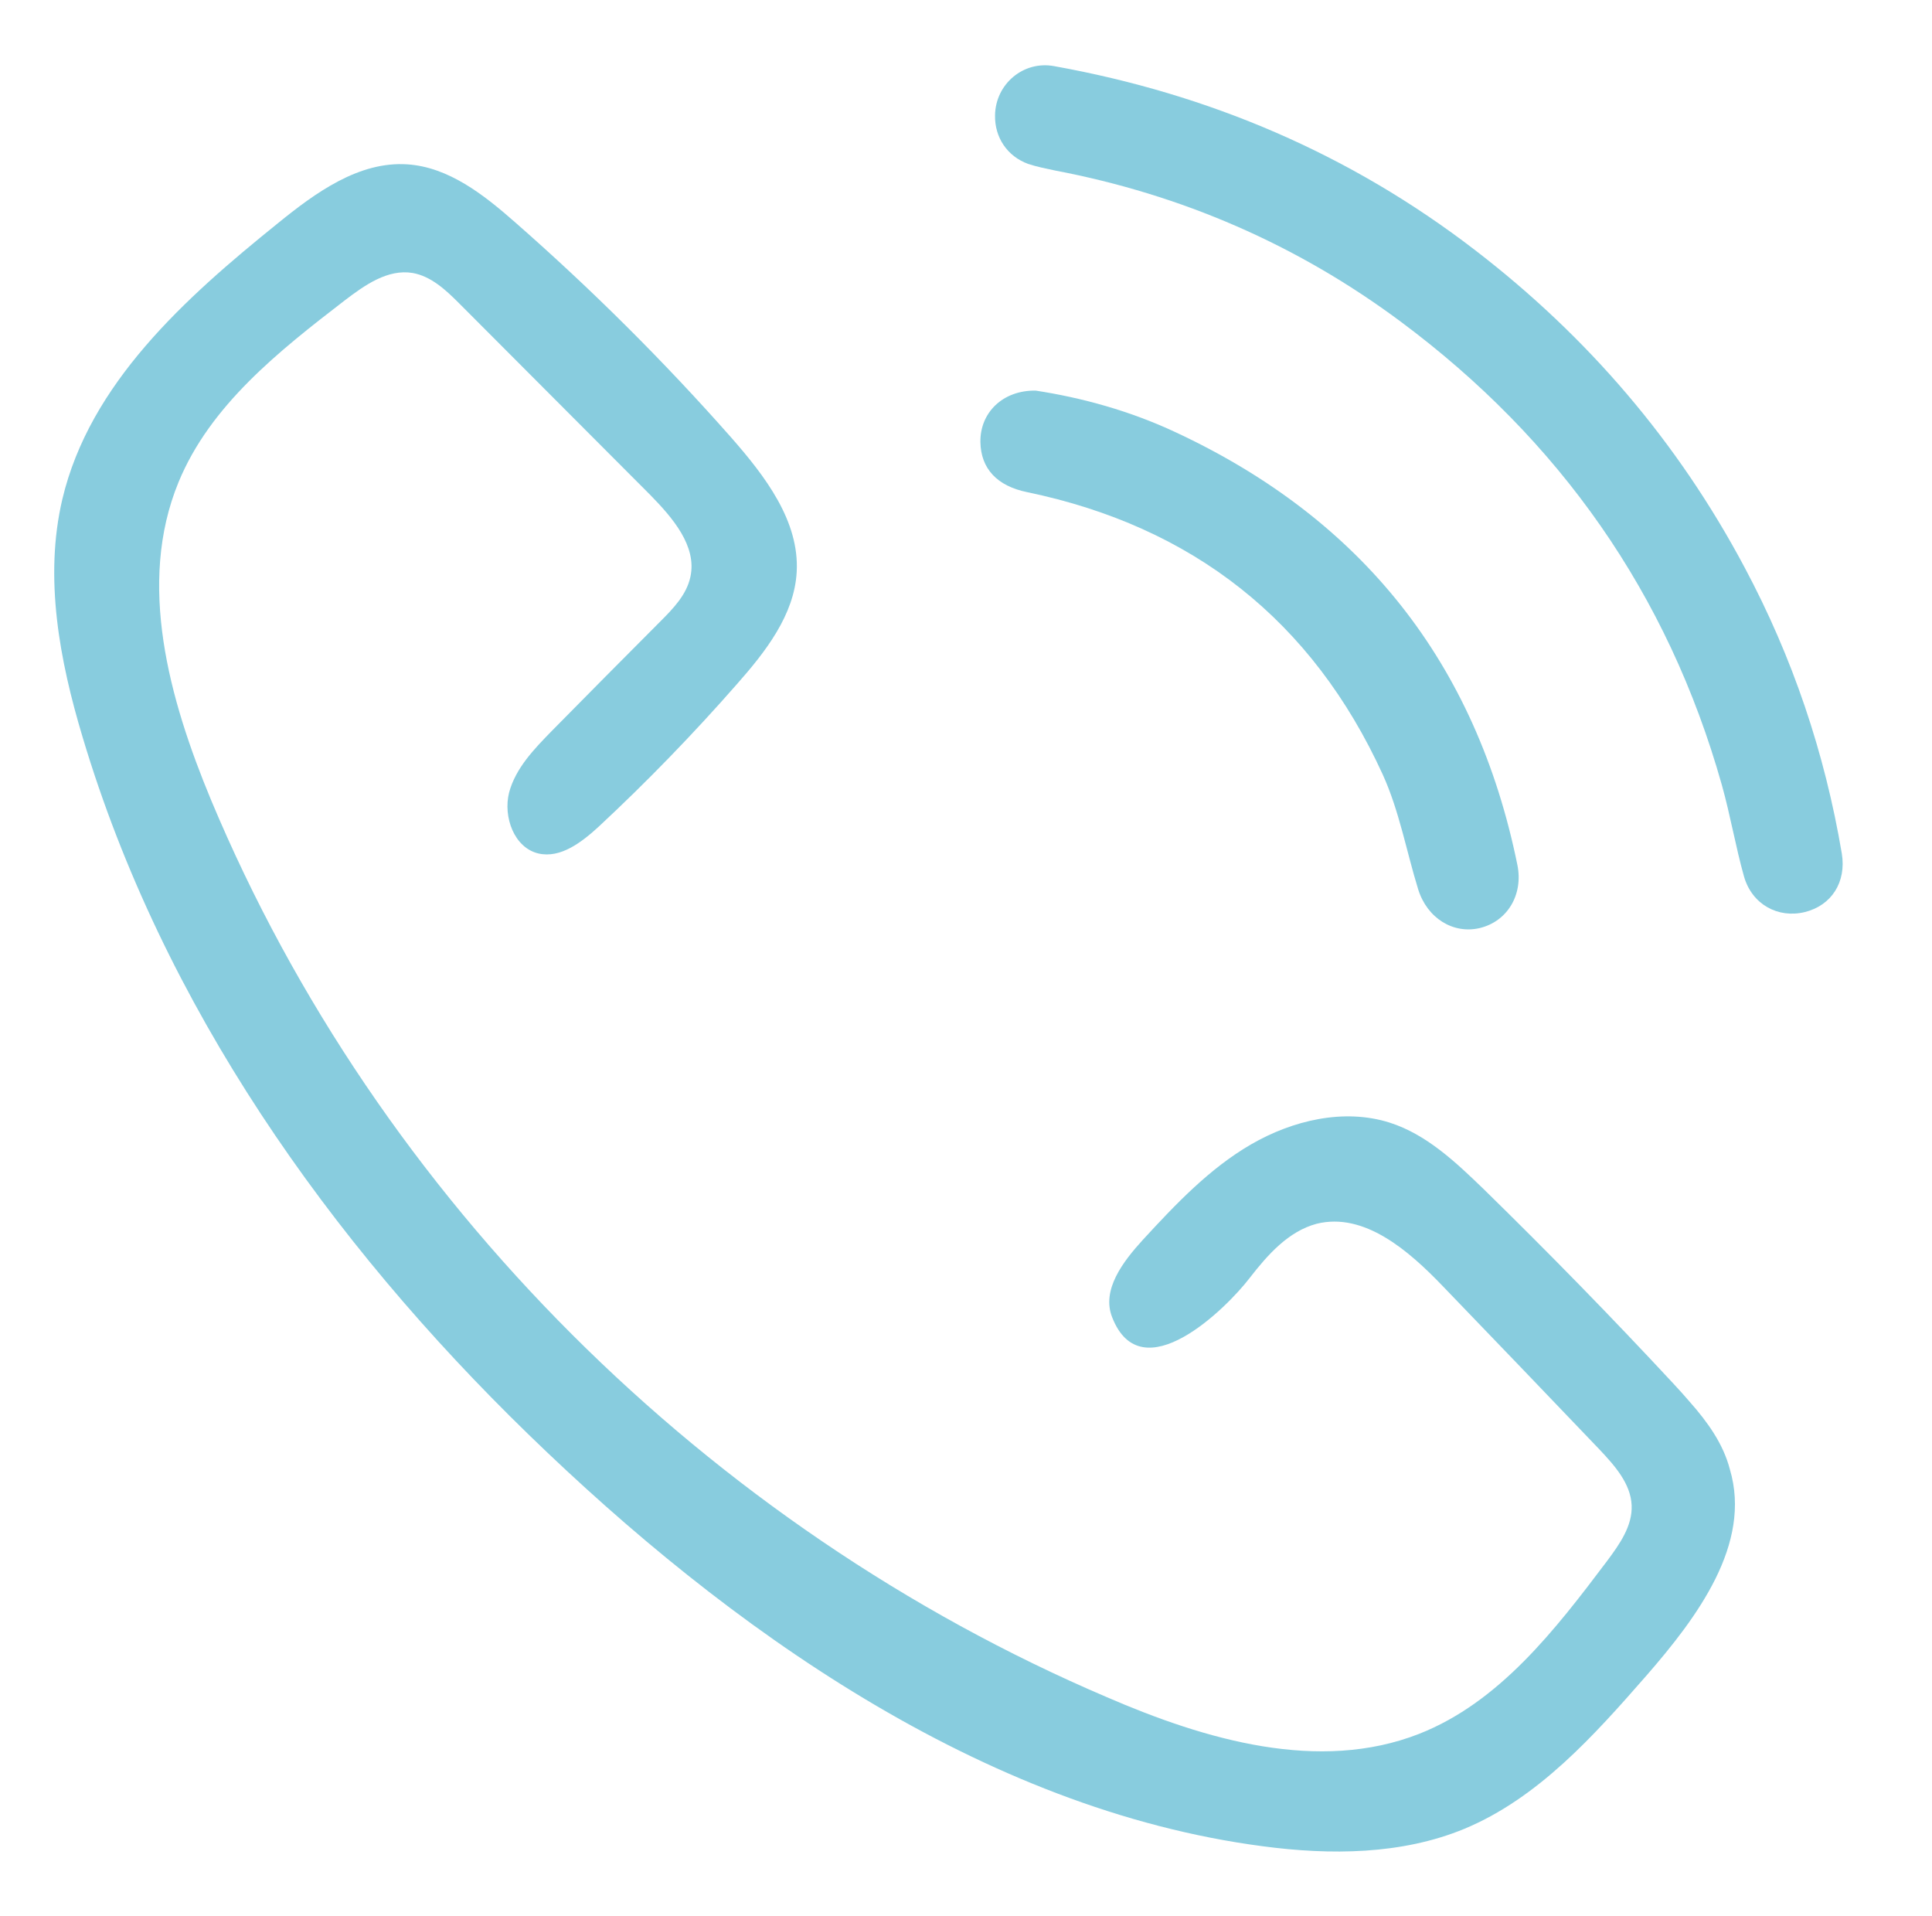 <?xml version="1.0" encoding="utf-8"?>
<!-- Generator: Adobe Illustrator 21.0.0, SVG Export Plug-In . SVG Version: 6.00 Build 0)  -->
<svg version="1.1" id="Capa_1" xmlns="http://www.w3.org/2000/svg" xmlns:xlink="http://www.w3.org/1999/xlink" x="0px" y="0px"
	 viewBox="0 0 409.1 405.6" style="enable-background:new 0 0 409.1 405.6;" xml:space="preserve">
<style type="text/css">
	.st0{fill:#88CCDE;}
</style>
<g>
	<path class="st0" d="M357.8,296.8c-1.1-1.3-2.3-2.6-3.5-3.9c-13-14-26.4-27.7-40.1-41.1c-5.9-5.7-12.1-11.6-19.9-14.1
		c-9.7-3.1-20.6-0.5-29.4,4.6s-16,12.7-22.9,20.2c-4.2,4.6-8.8,10.6-6.5,16.4c6.2,15.9,24.2-1.9,29.1-8.3c3.8-4.9,8.2-9.9,14.2-11.5
		c10.1-2.5,19.5,5.7,26.7,13.2c11.1,11.5,22.2,23.1,33.2,34.6c3.2,3.4,6.6,7.2,6.8,11.8c0.2,4.4-2.6,8.3-5.2,11.8
		c-11,14.6-22.8,29.9-39.8,36.6c-21.2,8.3-45.2,1.3-66.2-7.8C150,323.3,80.1,254,44.7,169.4c-8.9-21.4-15.7-45.9-6.9-67.3
		c6.7-16.3,21.3-27.8,35.2-38.5c4.2-3.2,9.1-6.7,14.4-5.8c3.9,0.7,7,3.6,9.8,6.4c13.5,13.5,27,27.1,40.5,40.6
		c4.7,4.8,9.9,10.8,8.5,17.3c-0.8,3.8-3.6,6.7-6.4,9.5c-7.7,7.7-15.3,15.4-23,23.2c-3.7,3.8-7.6,7.8-9,13
		c-1.3,5.2,1.1,11.7,6.2,12.9c4.7,1.1,9.2-2.4,12.8-5.7c10.2-9.5,20-19.6,29.2-30.1c6.1-6.9,12.2-14.7,12.7-23.8
		c0.6-10.8-6.7-20.3-13.9-28.5c-14.3-16.2-29.6-31.4-45.8-45.6c-6.6-5.8-14-11.6-22.7-12.2c-10.3-0.7-19.5,6-27.5,12.5
		c-19.6,15.8-39.8,33.9-45.6,58.4c-3.9,16.6-0.6,34.1,4.3,50.4c17,56.9,52.2,106.6,94.4,147.6c42.1,40.9,96,79.4,155.5,87.2
		c14.3,1.9,29.4,1.8,42.7-3.7c15.6-6.5,27.4-19.7,38.5-32.4c10.8-12.4,22.4-27.9,17.7-43.7C364.9,305.7,361.6,301.1,357.8,296.8z"/>
	<path class="st0" d="M210.7,24.4c0.1-6.6,6-11.6,12.5-10.4c32.8,5.9,62.7,18.6,89.2,39c23.8,18.3,42.9,40.6,57,67.1
		c10.2,19.1,17,39.3,20.6,60.6c1,6.1-2.2,11-7.8,12.4c-5.7,1.4-11.2-1.6-12.9-7.5c-1.8-6.4-2.9-13-4.7-19.4
		c-11.4-40.5-34.4-73.1-68-98.1c-21.9-16.3-46.4-26.9-73.2-32c-1.9-0.4-3.9-0.8-5.7-1.4C213.3,33.1,210.6,29.1,210.7,24.4z"/>
	<path class="st0" d="M219.3,82.7c9.8,1.5,20,4.3,29.6,8.8c39.5,18.4,63.7,48.9,72.4,91.6c1.3,6.3-2.1,12-8,13.4
		c-5.6,1.3-11.1-2.1-13-8.2c-2.5-8.1-4-16.6-7.5-24.3c-14.9-32.6-40.2-52.5-75.3-59.8c-6.4-1.3-9.8-5-9.9-10.6
		C207.5,87.4,212.3,82.6,219.3,82.7z"/>
</g>
</svg>
